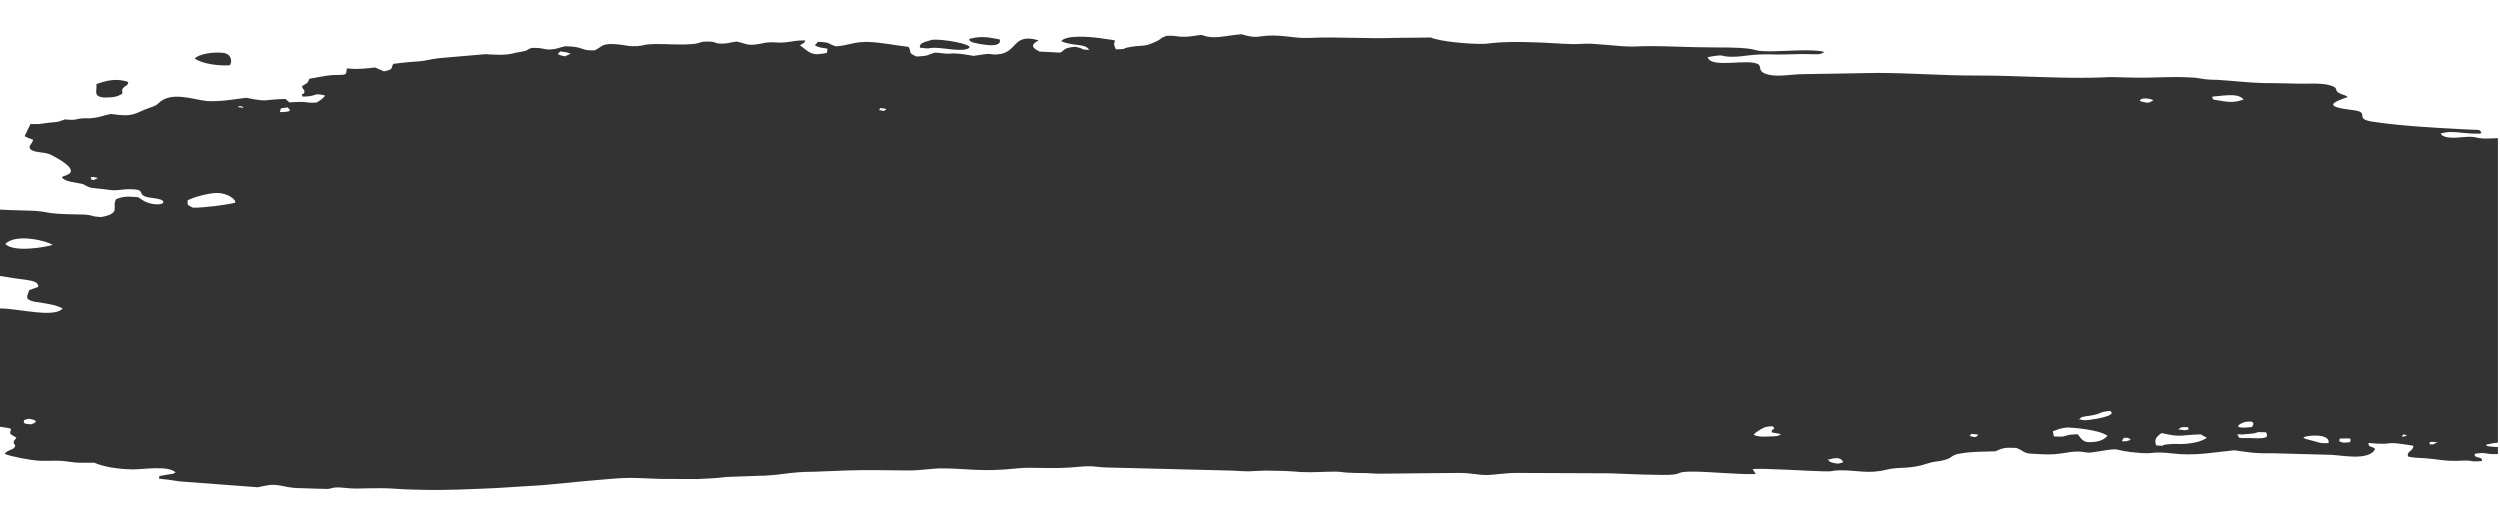 <?xml version="1.0" encoding="utf-8"?>
<!-- Generator: Adobe Illustrator 26.5.0, SVG Export Plug-In . SVG Version: 6.00 Build 0)  -->
<svg version="1.1" id="Ebene_1" xmlns="http://www.w3.org/2000/svg" xmlns:xlink="http://www.w3.org/1999/xlink" x="0px" y="0px"
	 viewBox="0 0 1920 400" style="enable-background:new 0 0 1920 400;" xml:space="preserve">
<style type="text/css">
	.st0{fill-rule:evenodd;clip-rule:evenodd;fill:#333333;}
	.st1{fill:none;}
</style>
<path class="st0" d="M72,138.3c-2.4-0.9-1.4,0.6-2.1-1.2c-0.7-2,0-0.4,1.7-1.3C74.8,137,77.2,135.9,72,138.3z M4.1,187.4
	c8.3-8.8,33.8-1.8,36.2,0.7C36.2,189.5,11,194.3,4.1,187.4z M23.8,325.9c-2.4-0.4-5.9,0-5.5-2.2c0-1.7,1.7-1.4,3.8-2.1
	C28.6,322.6,29.3,324.1,23.8,325.9z M180.6,155.7c-6.2,1.6-23.8,3.9-32.4,3.8c-4.8-2.3-4.1-2-4.1-5.6c3.4-2.1,16.2-5.8,22.8-5.7
	C175,148.3,181.6,153.4,180.6,155.7z M182.6,82.2c1.7-1,1-0.8,3.8-0.3C185.7,82.1,189.9,83.5,182.6,82.2z M215,86.1
	c1-3.8-0.4-2.6,5.9-3.6C223.6,84.8,224,86,215,86.1z M433.9,43.3c-5.2-1.3-6.9-1.3-3.5-3.8c6.2,0.8,3.5,0.4,7.9,1.7L433.9,43.3z
	 M678.9,85.2c-4.5-0.9-4.1,0-2.8-2.2C682.7,83.7,680.6,83.8,678.9,85.2z M1356.5,335.3c-5.8,0.1-5.5-0.1-9.6-1.2
	c0.7-1.7,2.8-2.8,5.2-4.3c3.1-1.8,3.8-2.1,9-2.5c4.1,2.7-1.4,1.6-0.3,4.8l7.2,1.3C1364.1,335.4,1365.8,334.9,1356.5,335.3z
	 M1407.2,355.3c-0.7-0.1-2.1-0.8-2.4-1.2c-2.4-2.9-0.7-0.5,0.7-1.4c0,0,8.3-3,10,2.3C1412.3,355.8,1412.7,356.7,1407.2,355.3z
	 M1512.6,334.8c2.4-1.2-1.7-2.2,6.9-1C1517.1,335.7,1518.5,336.3,1512.6,334.8z M1604.6,339.6c-5.9,0-7.2-4.6-9-6.1
	c-12.8,0.3-6.2,2.6-18.3,1.6l-0.7-3.9c4.1-1.4,4.5-2.1,11-2.9c2.1,0,24.5,1.3,31,6.5C1616,337.1,1613.2,339.6,1604.6,339.6z
	 M1602.2,322.7c-3.4,0.1-2.4-0.1-3.4-0.3c-1-0.9-3.1,1.2-1-1.4c1.4-1.4,5.9-1.3,10.3-2.3c6.5-1.4,3.8-2.3,12.4-3.1
	C1627,319.4,1606.7,322.4,1602.2,322.7z M1632.9,338.9c-1.4-0.4-4.5,1.2-2.4-1.8c1-1.6,1.4-0.5,3.8-0.9
	C1637.4,338.4,1637,337.5,1632.9,338.9z M1729.4,328c-2.8,0.1-3.1,0.4-6.2,0.4c-9,0-1.4-3.9,1.4-4.4
	C1732.5,322.7,1730.8,326.2,1729.4,328z M1674.2,328.8c0.7-0.5,1-0.6,2.8-0.8c5.2-0.1,3.1,0.4,3.8,1.9c-2.8,0.5-2.4,0.8-5.9,0.1
	C1673.9,329.4,1671.5,331.1,1674.2,328.8z M1643.6,77.7c-0.7-2.7,6.5-2.6,10.3-0.7C1650.1,79,1650.5,79.6,1643.6,77.7z
	 M1677.7,340.9c-6.2,0.4-6.9-0.4-13.4,0.4c-6.6,0.8,0.7,1.4-8.3,0.8c-1.7-4.1-0.3-6.6,4.1-9.5c15.9,3.6,13.8,1.4,30,1l4.8,2.6
	C1691.1,338.7,1686.3,340.3,1677.7,340.9z M1704.2,77.2c-5.9-0.9-4.5-0.7-5.2-3c14.1-1.4,20-2.2,24.1,2.2
	C1717.7,78.3,1713.9,79,1704.2,77.2z M1730.1,336.5c-8.6-0.4-10.7,0.9-11.4-2c0.5-0.2,1-0.4,1.3-0.6c-7.4,1.4,4.3-2.1,0,0
	c0.1,0,0.3,0,0.4-0.1l9.3-0.8c7.9-1.2-1-1.3,10.7-1C1741.4,335,1743.2,337.1,1730.1,336.5z M1788.3,340.3c-7.9,0.1-4.5,0.1-15.2-2.6
	c-4.8-1.3-1.4-0.1-4.1-1.6C1770.4,334.2,1790.1,332.5,1788.3,340.3z M1804.9,339.6c-7.6,0.4-2.1,0.9-8.3-0.5l0.3-2.3
	C1806.2,336.7,1805.6,336.1,1804.9,339.6z M1846.2,333.5l2.4,1.2C1843.5,336.1,1844.2,334.9,1846.2,333.5z M1870,340.6
	c-3.1,1.6-0.7,0.3-4.1,0.7c0-2.6,0.3-1.9,4.5-1.8C1870.3,340,1874.1,338.7,1870,340.6z M767.8,30.3c-6.9-1.4-13.4-2.7-20.7-1
	c-0.3,0.1-5.9,0.5-0.3,3.2C747.2,32.6,770.2,38.7,767.8,30.3z M715.8,30.6c-5.9,1.7-10,2.5-9.3,6c8.6,1.2,5.2,0.1,11.4,0.1
	c7.2,0,22.4,3.6,26.5,0C747.2,33.9,723,29.6,715.8,30.6z M171.3,40.6c-7.6-0.9-18.6,0.9-21.7,4.3c5.9,4.5,20,5.8,26.9,5.2
	C178.2,48.2,178.5,41.5,171.3,40.6z M74.1,64.5c0.3,6.6-2.4,9.3,5.5,10.4c7.6,0,10-0.5,14.1-2.7c1-2.7-1-2.3,1-4.7
	c1.7-2.1,3.4-1.2,3.8-4.5C89.2,59.6,81,62.2,74.1,64.5z M1918,348.7c-10.2,0.5-7.5-1.8-17.4-0.2c-0.7,4.3,6.2,1.3,5.5,5.6
	c-11.4,0.8-5.5-0.8-15.5-0.3c-13.1,0.6-16.2-0.9-27.2-1.8c-6.2-0.4-10-0.4-13.8-1.3c-2.1-3.9,4.1-4.2,3.8-8.4
	c-26.5-4.3-10.7,0-34.5-2.1c0.7,3.8,0.3,1.4,5.2,4.4c-1.4,4.3-8.3,6.6-18.3,6c-6.6-0.3-9.3-0.9-15.5-1.3l-44.8-1.2
	c-14.5,0.3-19.3-0.9-29.6-2.3c-16.9,1.7-30,4.4-46.9,2.5c-17.2-1.9-13.4,0.4-24.8-0.4c-25.8-1.8-10.3-4.9-35.2-0.8
	c-7.9,1.3-5.9-0.3-13.8-0.3c-7.6,0-12.8,2.7-26.2,2.1c-16.9-0.6-11.4-0.9-20.3-4.9c-10.3-0.5-10.7,0.3-16.2,2.6
	c-10.3,0.4-18.6,0.1-27.6,1.8c-7.9,1.4-4.1,3.6-14.8,5.6c-4.8,0.8-5.2,0.5-9.6,1.9c-14.1,4.8-21.7,2.3-31.7,4.8
	c-13.8,3.5-22.1,0.4-35.2,0.5c-8.3,0-3.4,1-12.8,0.8c-12.4-0.3-46.9-2.5-54.8-1.8l2.4,3.9c-15.5,0.3-34.8-1.9-48.2-1.9
	c-11.7,0-8.6,1.2-14.5,2.2c-6.5,1-38.9-0.5-48.6-0.9l-72.4-0.3c-9,0-17.6,1.6-22.4,1.6c-8.6,0-11.7-1.6-22.1-1.6l-61.7,0.6
	c-7.2-0.4-11-0.6-18.3-0.6c-8.6-0.1-10-1-14.8-1c-9.3,0-17.6,0.8-26.5,0.3c-4.8-0.3-7.9-0.7-12.4-0.8c-2.8,0-12.8-0.3-14.8-0.3
	c-15.8,0.5-7.2,1-26.2,0l-92.4-2.3c-12.8-0.1-12.1-1.8-24.5-0.6c-20.3,2.1-35.2-0.1-47.2,1.2c-27.6,3-39.3,0-58.2,0
	c-7.2,0-16.5,1.6-24.1,1.6c-16.9,0-31.4-0.6-48.6,0l-25.5,1c-20.7,0-24.1,3-44.8,3.2l-22.1,0.8c-7.9,0.9-14.1,1.3-22.4,1.6
	l-27.6-0.1c-7.2-0.1-16.2-0.8-24.5-0.8c-12.4,0-50.7,4.2-66.9,5.6l-35.2,2.2c-18.3,0.8-37.6,1.8-55.5,1.4c-31.7-0.5-16.9-1.8-52-1
	c-5.5,0.1-11-0.9-14.8-0.9c-4.5,0.1-4.1,0.9-7.6,1.2c-2.1,0.1-15.2-0.5-20.3-0.6c-9,0-11.7-1.4-17.9-2.3c-6.2-0.8-9.3,0.5-15.5,1.6
	l-60-4.5c-6.9-1.2-9-1.3-15.8-2.1c1-2.9-2.4-1.3,5.9-3c6.6-1.2,2.8,0.1,6.9-1.8c-5.9-5.6-25.2-2.2-33.1-2.3
	c-12.4-0.3-22.4-2.1-29.3-5.1c-10.7-0.1-11.4,0.4-20.3-0.9c-7.9-1.2-12.1-0.4-21-0.6c-7.6-0.3-23.1-3.4-27.6-5.3
	c2.1-3.4,7.2-2.9,7.9-5.8c0.7-1.8-1-0.9-1-3.2c0.4-2.2,1-1.3,2.1-3.5c-2.1-1.4-4.8-2.3-4.8-3.5c0-3.5,3.8-3.2-6.6-4.7
	c-1-0.1-1.9-0.3-2.6-0.4v-90.6c0.8,0,1.6-0.1,2.6,0c13.8,0.3,41,7.4,46.9,0c-3.5-2-7.6-2.9-12.8-3.8c-6.9-1.4-10.3-0.9-13.8-3.4
	c-1.7-1.4,0.4-4.8,1-6.9l6.9-2.5c0-5.7-8.3-4.7-23.8-7.5c-2.9-0.5-5.2-0.8-7.1-1v-50.9c6.7,0.3,13.6,0.7,21.5,0.8
	c20.7,0.4,9.3,2.6,40.7,3c11.7,0.1,6.9,1.4,16.9,2c16.5-2.9,7.6-8.2,11.7-13.8c5.9-2.3,9.3-2.1,16.9-1.4c2.4,1.4,3.1,2.5,6.9,4
	c5.5,2.2,13.8,1.9,12.1-1c-1-2.2-10-2.3-13.1-3.4c-6.9-2.3,0.3-5.8-12.4-5.8c-6.9,0-9.3,1.4-16.2,0.5c-5.9-0.9-7.9-0.8-14.1-1.7
	c-6.9-2.5-1.7-2.2-11.7-3.9c-5.5-0.9-7.9-1.6-10.3-4c2.4-1.6,0.7-0.5,3.8-1.7c10.3-4-6.9-12.8-11-15.1c-5.2-2.9-11-1.8-15.5-3.9
	c-4.8-2.5,0.7-5.5,0.7-8.2c-2.4-0.8-4.5-1.6-6.5-2.7l4.5-9.3c10-0.1,3.4,0.3,13.8-1c11.4-1.3,4.5,0,12.8-2.6
	c9.3,0.9,7.6-0.4,13.4-0.8c4.8-0.4,2.8,0.5,9.6-0.5c4.8-0.7,6.6-1.8,12.1-2.9c15.8,2.3,17.2,0.5,26.5-3.5c3.8-1.6,7.9-2.3,10-4.6
	c9.7-9.9,27.6-2.6,37.6-1.8c11,0.8,27.9-2.5,30-2.5c17.9,3.6,11.7,1.3,30,0.9l3.1,2.6c3.8-0.1,6.6-0.5,10.7-0.3
	c5.9,0.4,1.7,0.7,10,0.5c2.4-1.3,5.9-3.6,6.6-5.5c-10-2.3-5.2,0.8-17.2,0.9c-1.7-3.9,1.4-0.3,1.4-3.9c0-2.5-1.7-1.2-1.7-4.2
	c4.5-2.9,3.8-1.7,5.5-5.6c3.5-0.6,13.4-2.5,15.2-2.6c7.9-0.9,12.8,0.5,13.1-2.1c1.4-6.5-3.5-0.6,22.1-4l6.9,3
	c7.9-1.8,4.8-1.9,7.2-5.8c6.9-0.7,9-1.2,18.6-1.8c6.2-0.4,8.6-1.6,16.2-2.5l35.8-3.1c7.6,0.4,14.5,1,21-0.5c3.5-0.9,1.4-0.4,5.9-1.2
	c7.9-1.6,2.4-0.7,8.6-3.1c9.3-0.3,8.6,1.3,14.5,1.2c5.2-0.3,6.2-1.4,11.4-2.5c15.2,0.3,10.7,3.4,22.4,3.2c6.9-3,4.8-6,19.3-4.5
	c6.2,0.7,6.9,1.6,13.8,1.2c6.6-0.5,3.1-1.3,13.1-1.6c11.7-0.1,18.3,0.9,29.3,0c6.9-0.6,4.5-1.9,11.7-1.9c7.6,0.1,3.8,1.6,11,1.6
	c4.1,0,5.5-0.9,11-1.6c5.5,1,6.2,2.3,11.4,2.5c4.1,0,9.3-1.4,11.4-1.7c7.9-0.8,6.2,0.6,15.5-0.3c6.9-0.8,6.2-1.3,14.5-1.4
	c-1.4,3.2-0.7,1.2-4.1,3.8c1.4,1,5.9,4.7,7.6,5.5c4.1,2.2,8.3,1.2,13.1,0.3l0.4-3.2c-5.9-1.2-5.5-0.4-9.7-2.6l2.4-2.7
	c10.7,0.5,6.6,1.3,13.8,3.5c11-0.8,14.5-4.3,28.6-3.2c7.9,0.6,19.3,2.7,27.2,3.6c2.8,4.3-1.4,4.2,6.2,7.4c10-0.5,7.2-1,14.1-3
	c5.9,0.3,4.8,0.7,9.3,0.8c5.2,0.1,2.4-0.4,6.5-0.1c4.5,0.1,8.6,1,13.8,1.8c3.8-0.4,7.2-1.2,9.7-1.4c6.2-0.3,2.1,0.5,8.3,0.3
	c16.2-0.9,11.4-16.9,32-10.8c-4.5,2.6-7.2,4.8,0.7,8.6l15.9,0.8c4.1-2.3,2.4-3.6,11.4-4.5c8.6,1.7,2.1,1.9,10.7,2.5
	c-2.1-5.2-12.4-2.7-21.4-6.8c3.8-4.9,22-3.6,32.7-1.9c12.1,1.8,7.9,0.5,7.9,4.7l1.4,3.5c10-0.3,3.5-0.4,10.3-1.7
	c11.7-2.1,10.3,0.5,21.4-4.7c3.4-1.7,2.1-2.2,7.2-4c10-0.3,5.9,0.9,14.8,0.7c4.8-0.1,6.5-0.9,12.1-1.4c10,3.8,16.5,0.6,30.7-0.5
	c12.4,3.8,12.1,1,24.1,1c11,0,17.2,2.3,28.6,1.8c21-1,43.1,0.8,64.8,0l27.9-0.3c6.9,3.1,29.3,5.1,40.3,4.9
	c6.6-0.1,12.4-3.2,61.7-0.1c13.8,0.8,11-0.3,21.7,0c5.9,0.3,15.5,1.3,22.1,1.8c11.4,0.8,12.1,0,22.4,0c14.1,0,32.1,1,48.2,1
	c40.7-0.1,26.2,2.9,42.7,3c11.7,0.1,34.5-2.1,43.1,0.5c-4.1,2.6-4.1,1.6-17.2,1.6c-3.4,0-18.3,0.5-18.6,0.4
	c-21-0.9-24.1,1.7-35.2,1.7c-10,0-3.8-2.5-18.6,0.3c2.4,9.2,32.4,0.4,39.3,5.8c2.1,2.2-1,5.7,7.6,7.7c6.9,1.6,16.9-0.1,23.8-0.4
	l59.3-1c26.2,0,50,2.1,76.2,2c31.7,0,57.2,2.1,87.2,1.7c21-0.3,5.5-0.9,33.4-0.1c15.2,0.4,30.7-1.2,47.9,0.1c2.1,0.3,6.6,1,7.9,1.2
	c3.4,0.4,5.2,0.3,8.6,0.4c9.3,0.5,25.5,2.3,35.5,2.5c7.6,0.1,12.8,0,20.7,0.3c15.2,0.6,26.2-1.2,33.8,2.7c3.1,2.2,0,2.5,3.8,4.7
	c2.8,1.6,3.8,0.9,6.6,3c-13.8,4.7-17.2,7.5,3.4,10c15.5,1.7-0.3,6.8,16.6,9.1c22,3.2,44.8,4.4,68.6,5.7c13.1,0.8,12.1-0.5,14.1,2.5
	c-3.4,0.9,4.5,0.9-5.5,0.8c-9.3-0.1-17.6-2.6-25.8-0.1c1.4,3.6,9.3,3.6,16.2,2.9c12.1-1.2,9.3,1,18.6,1c2.7,0,5.8-0.2,9.1-0.3V340
	c-2.2,0.1-4.9,0.5-9.1,1.5c1.7,1.2-2.8,0.8,6.2,1.7l2.9,0.1v5.4H1918z"/>
<line class="st1" x1="1918" y1="348.7" x2="1918" y2="342.1"/>
</svg>
